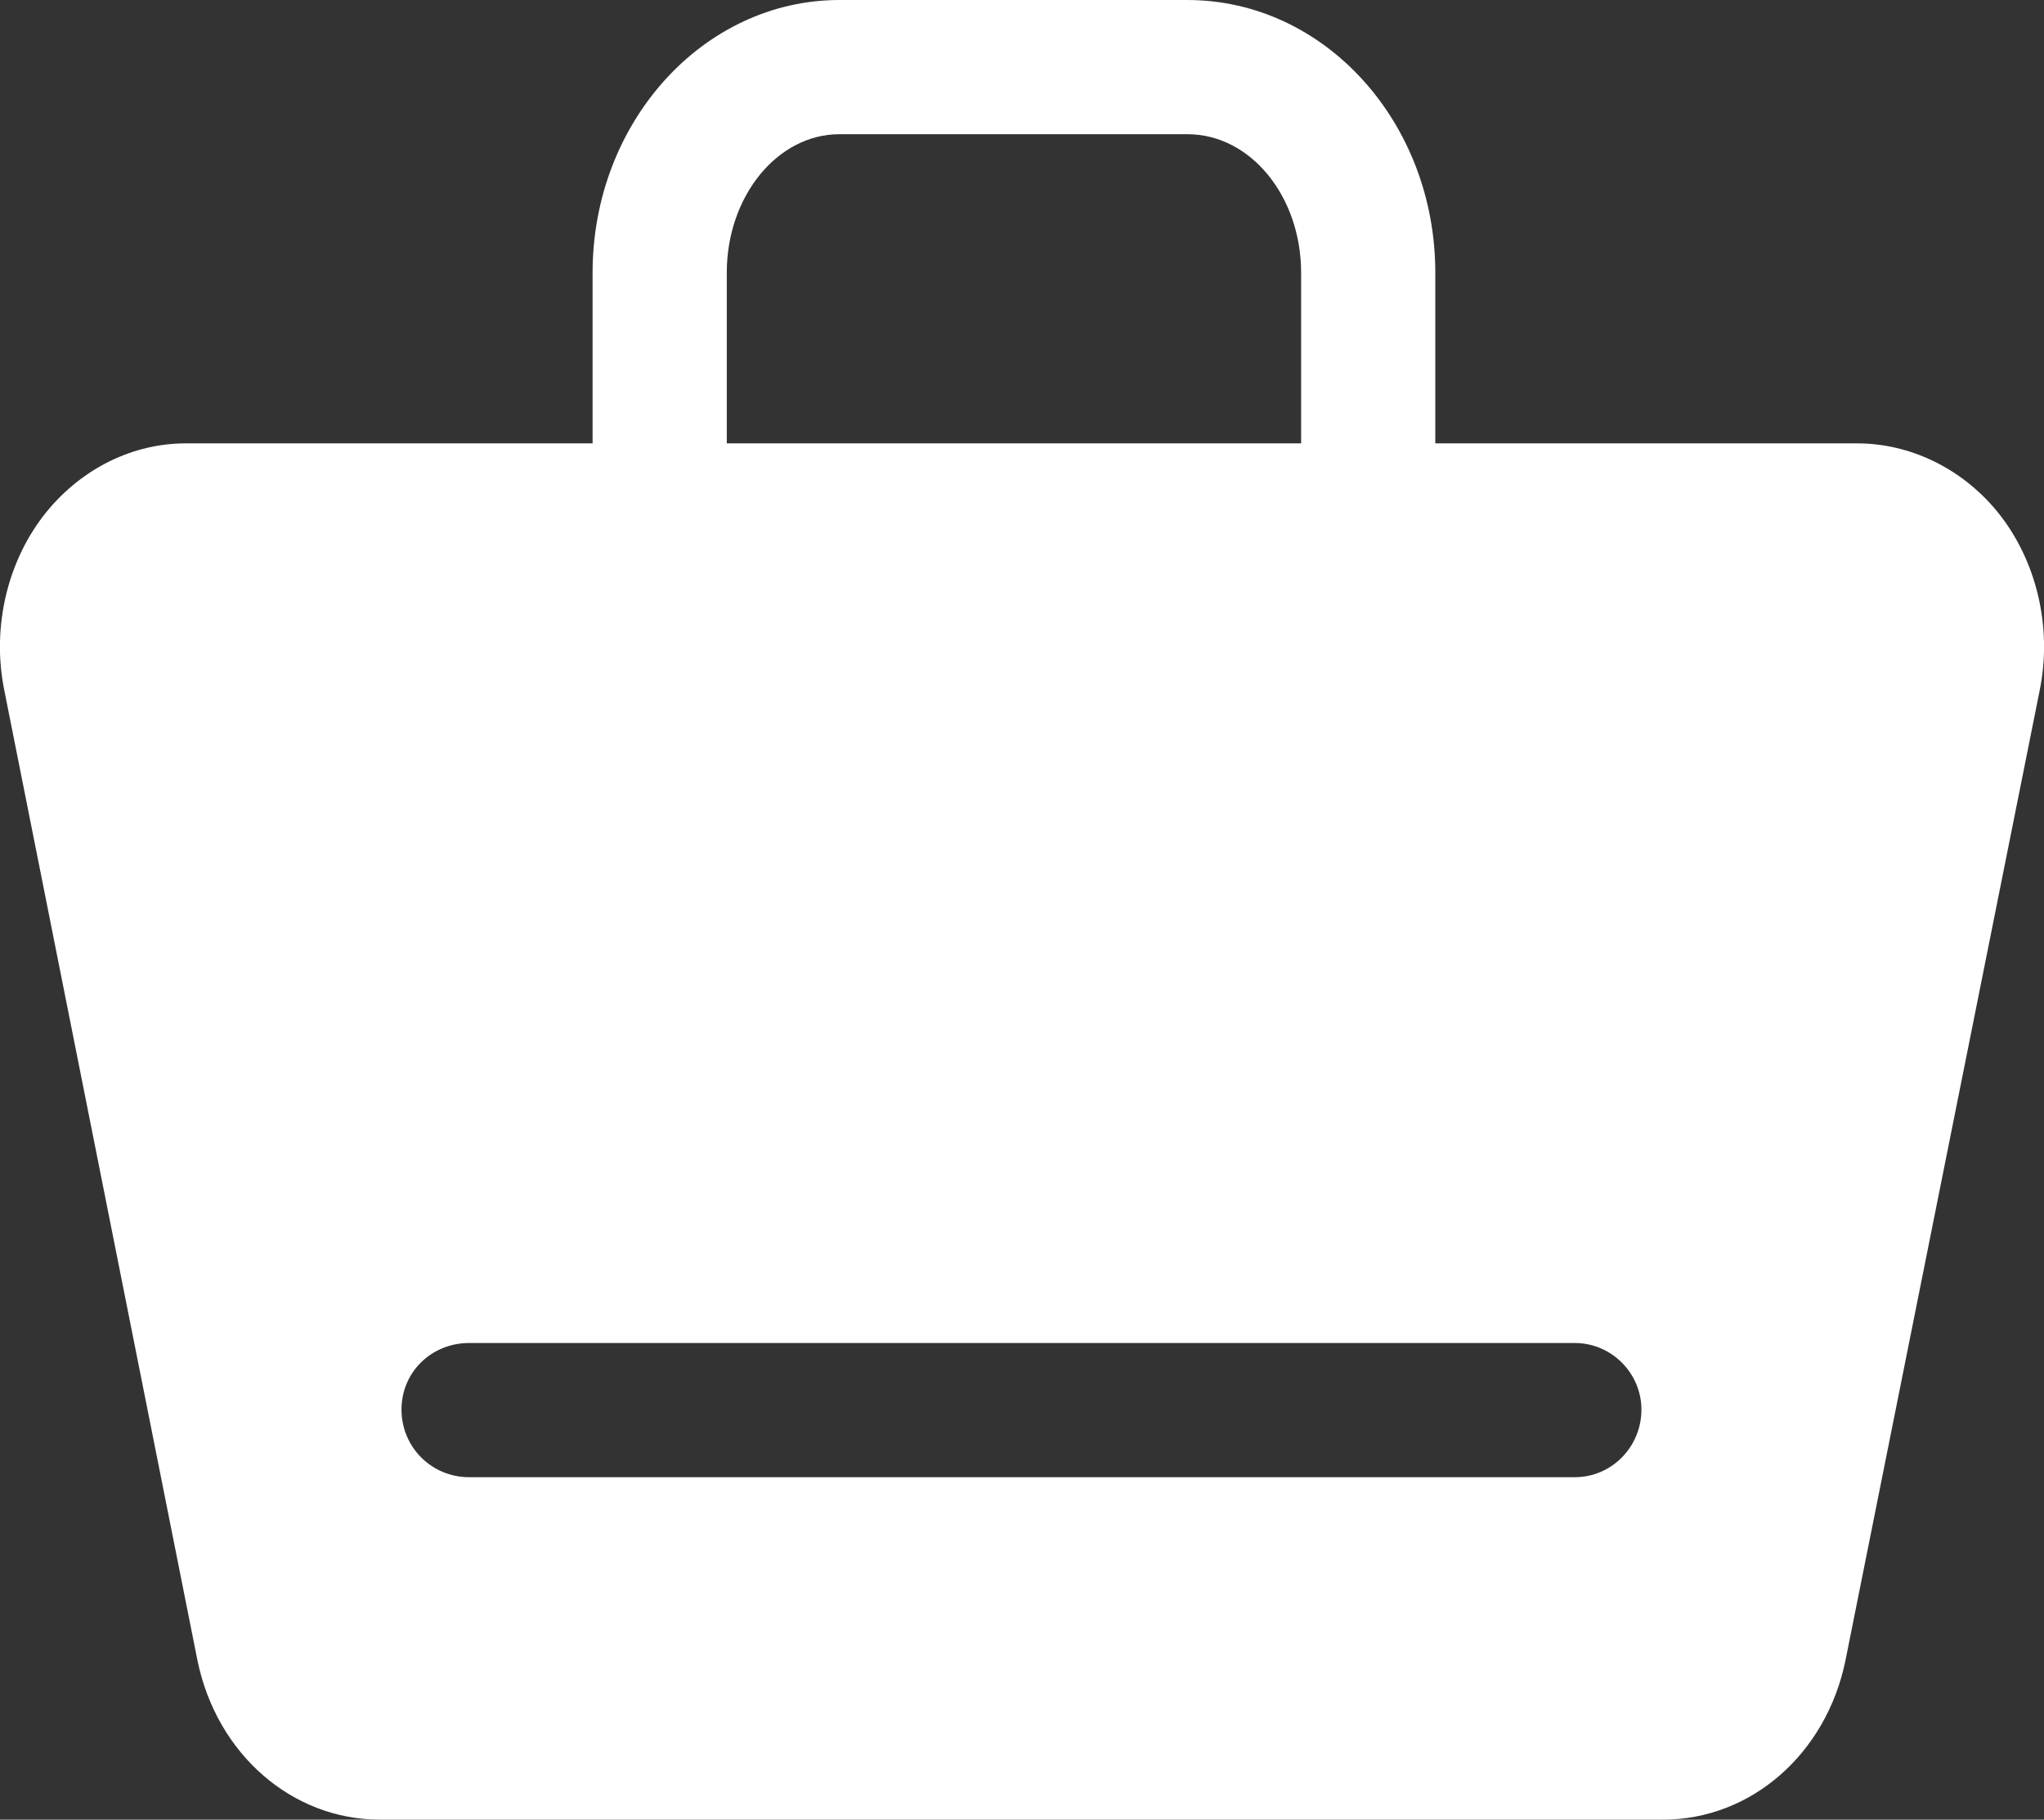 <?xml version="1.0" encoding="UTF-8"?>
<svg id="uuid-bbea44fc-4411-462f-8186-82959692daac" data-name="レイヤー 2" xmlns="http://www.w3.org/2000/svg" viewBox="0 0 19.04 16.95">
  <rect x="0" y="0" width="19.04" height="16.95" fill="#333333" stroke="none"/>
  <defs>
    <style>
      .uuid-f40212f2-8a01-47ad-b70a-000b21744b73 {
        fill: #fff;
      }
    </style>
  </defs>
  <g id="uuid-fd3da053-d3b6-49ad-b2ce-5ab9178a9c62" data-name="レイヤー 1">
    <path class="uuid-f40212f2-8a01-47ad-b70a-000b21744b73" d="M18.6,4.76c-.33-.4-.81-.63-1.3-.63h-3.93v-1.59c0-1.4-1.03-2.54-2.31-2.54h-3.24c-1.27,0-2.3,1.14-2.3,2.54v1.59H1.73c-.49,0-.96.23-1.29.63-.37.45-.52,1.08-.4,1.67l1.8,9.04c.18.87.88,1.48,1.7,1.48h11.95c.82,0,1.52-.61,1.7-1.48l1.81-9.04c.12-.59-.03-1.22-.4-1.67ZM15.29,13.13c0,.35-.28.63-.62.63H4.37c-.35,0-.63-.28-.63-.63s.28-.62.63-.62h10.3c.34,0,.62.28.62.62ZM6.77,2.54c0-.71.47-1.29,1.05-1.29h3.24c.59,0,1.06.58,1.06,1.29v1.59h-5.35v-1.59Z"/>
  </g>
</svg>